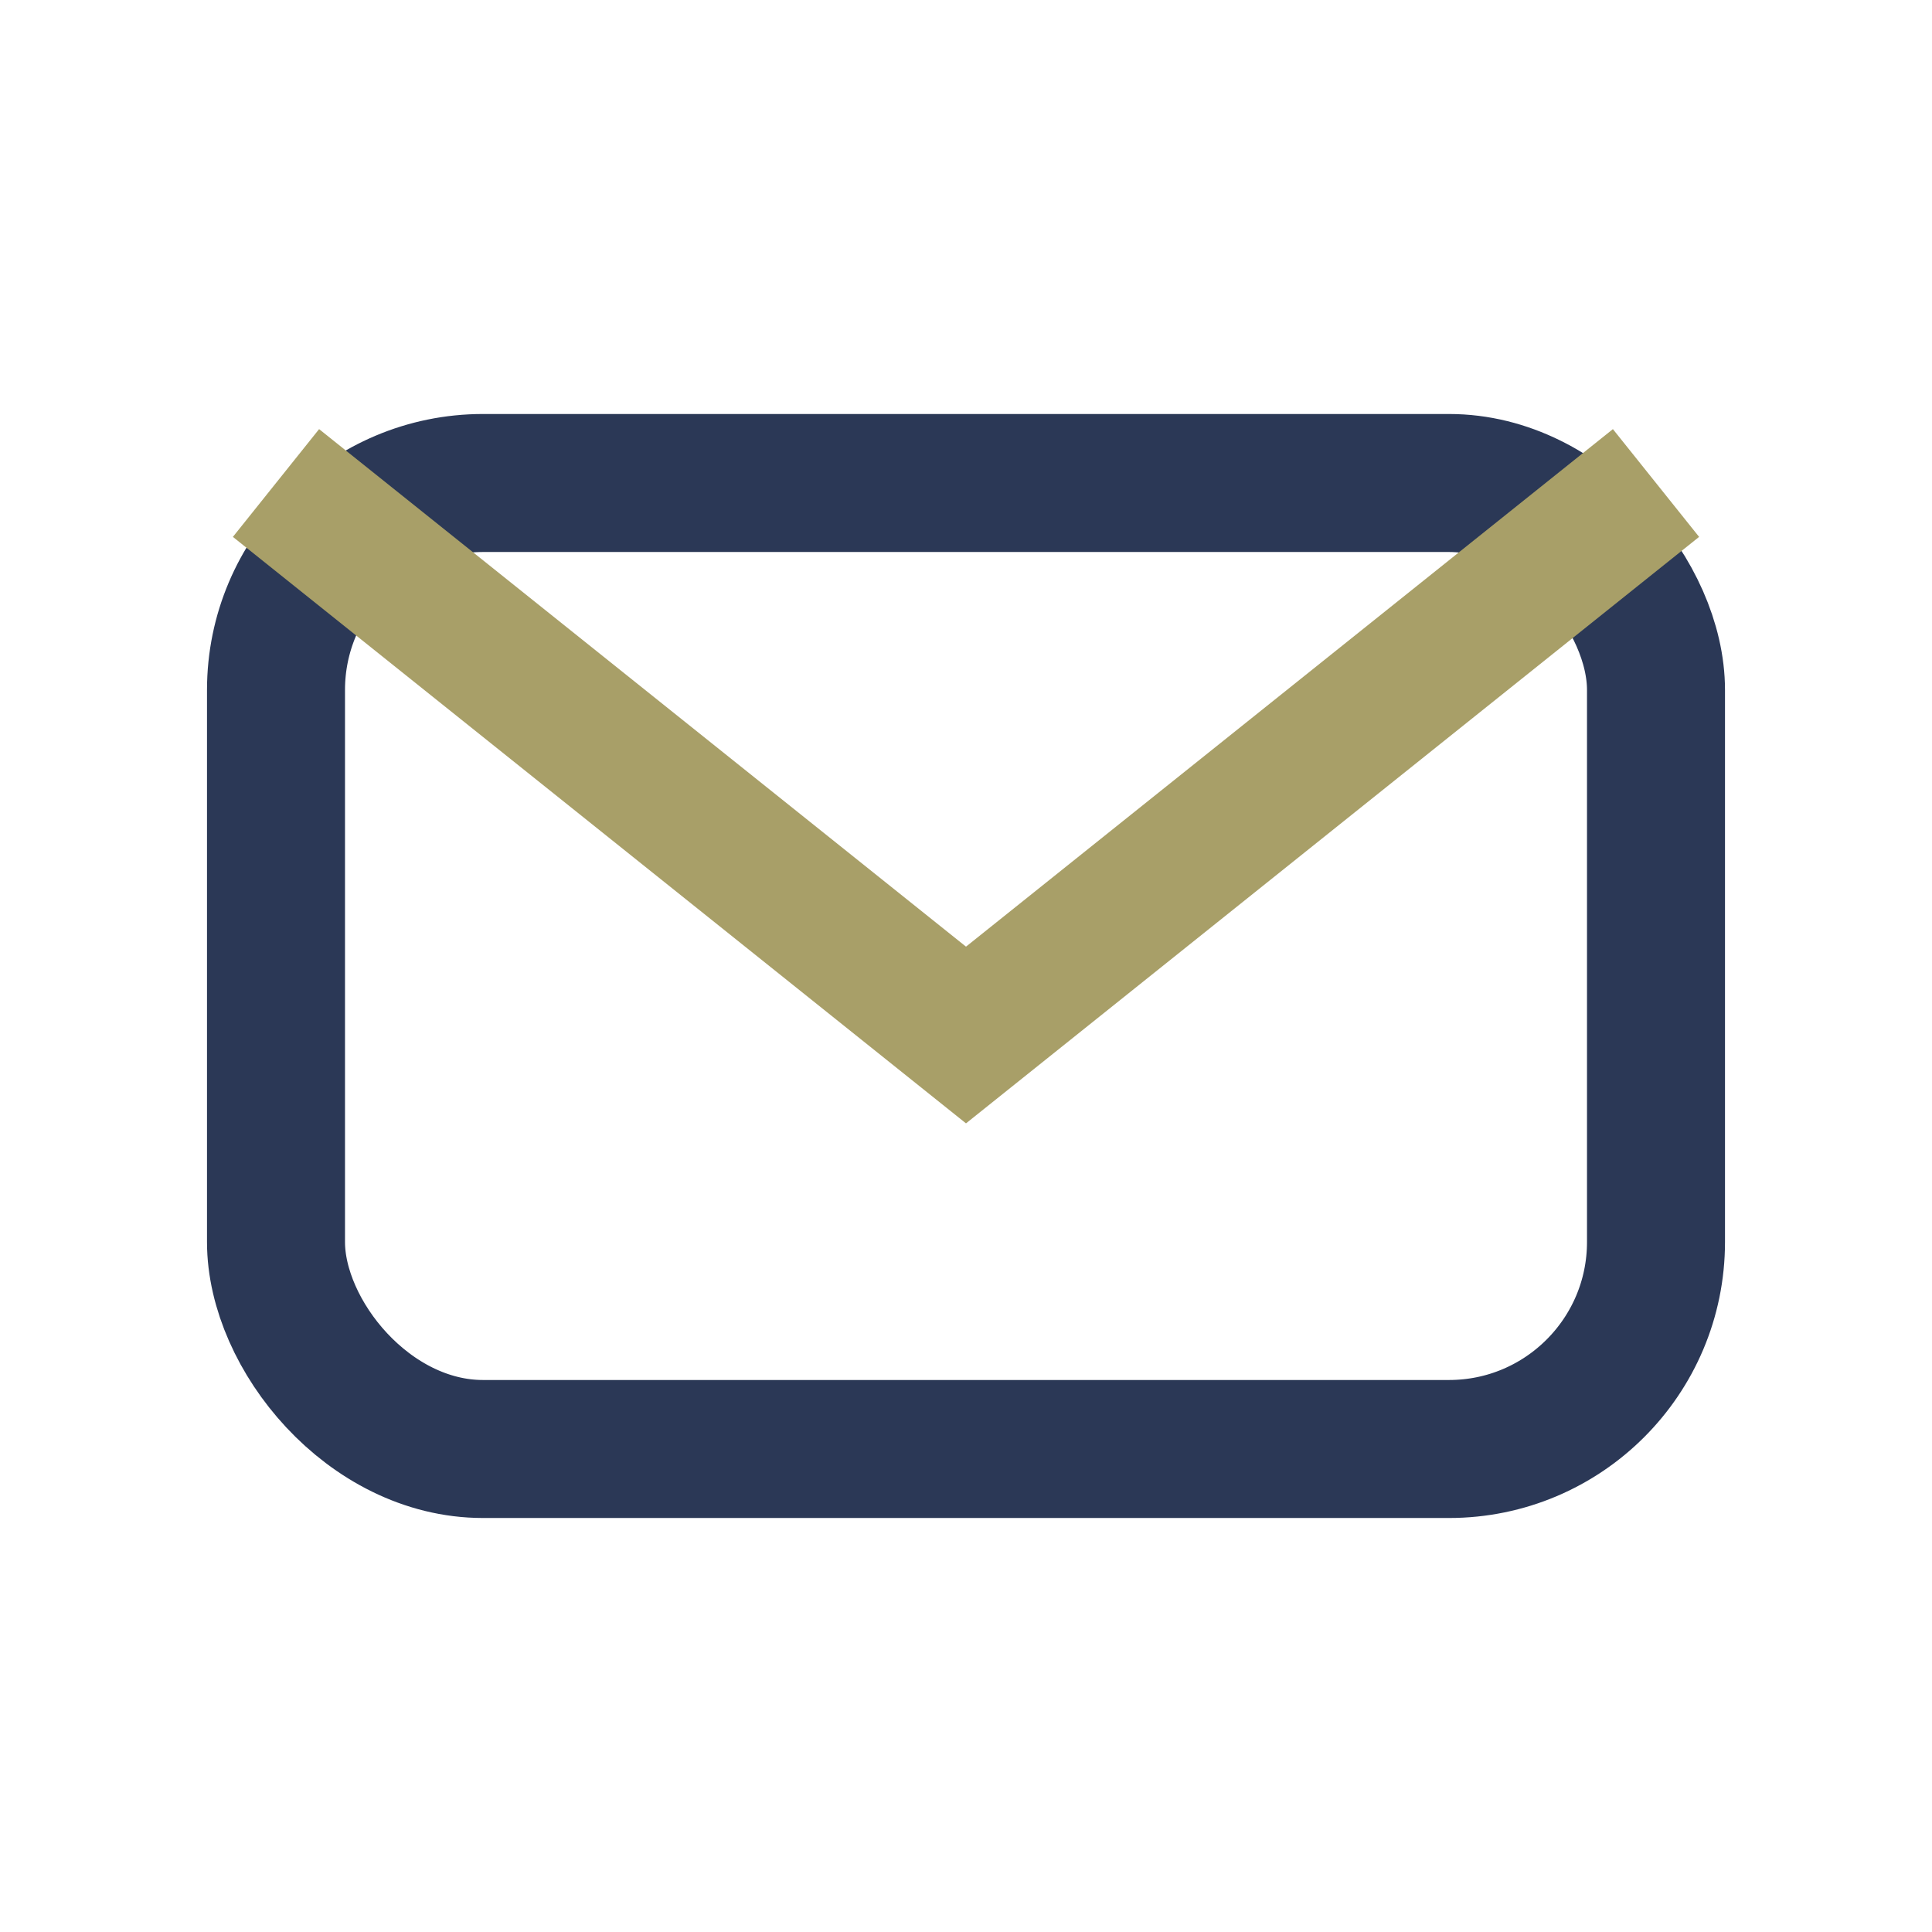 <?xml version="1.0" encoding="UTF-8"?>
<svg xmlns="http://www.w3.org/2000/svg" width="28" height="28" viewBox="0 0 28 28"><rect x="4" y="7" width="20" height="14" rx="3" fill="none" stroke="#2B3856" stroke-width="2"/><path d="M4 7l10 8 10-8" fill="none" stroke="#A89F68" stroke-width="2"/></svg>